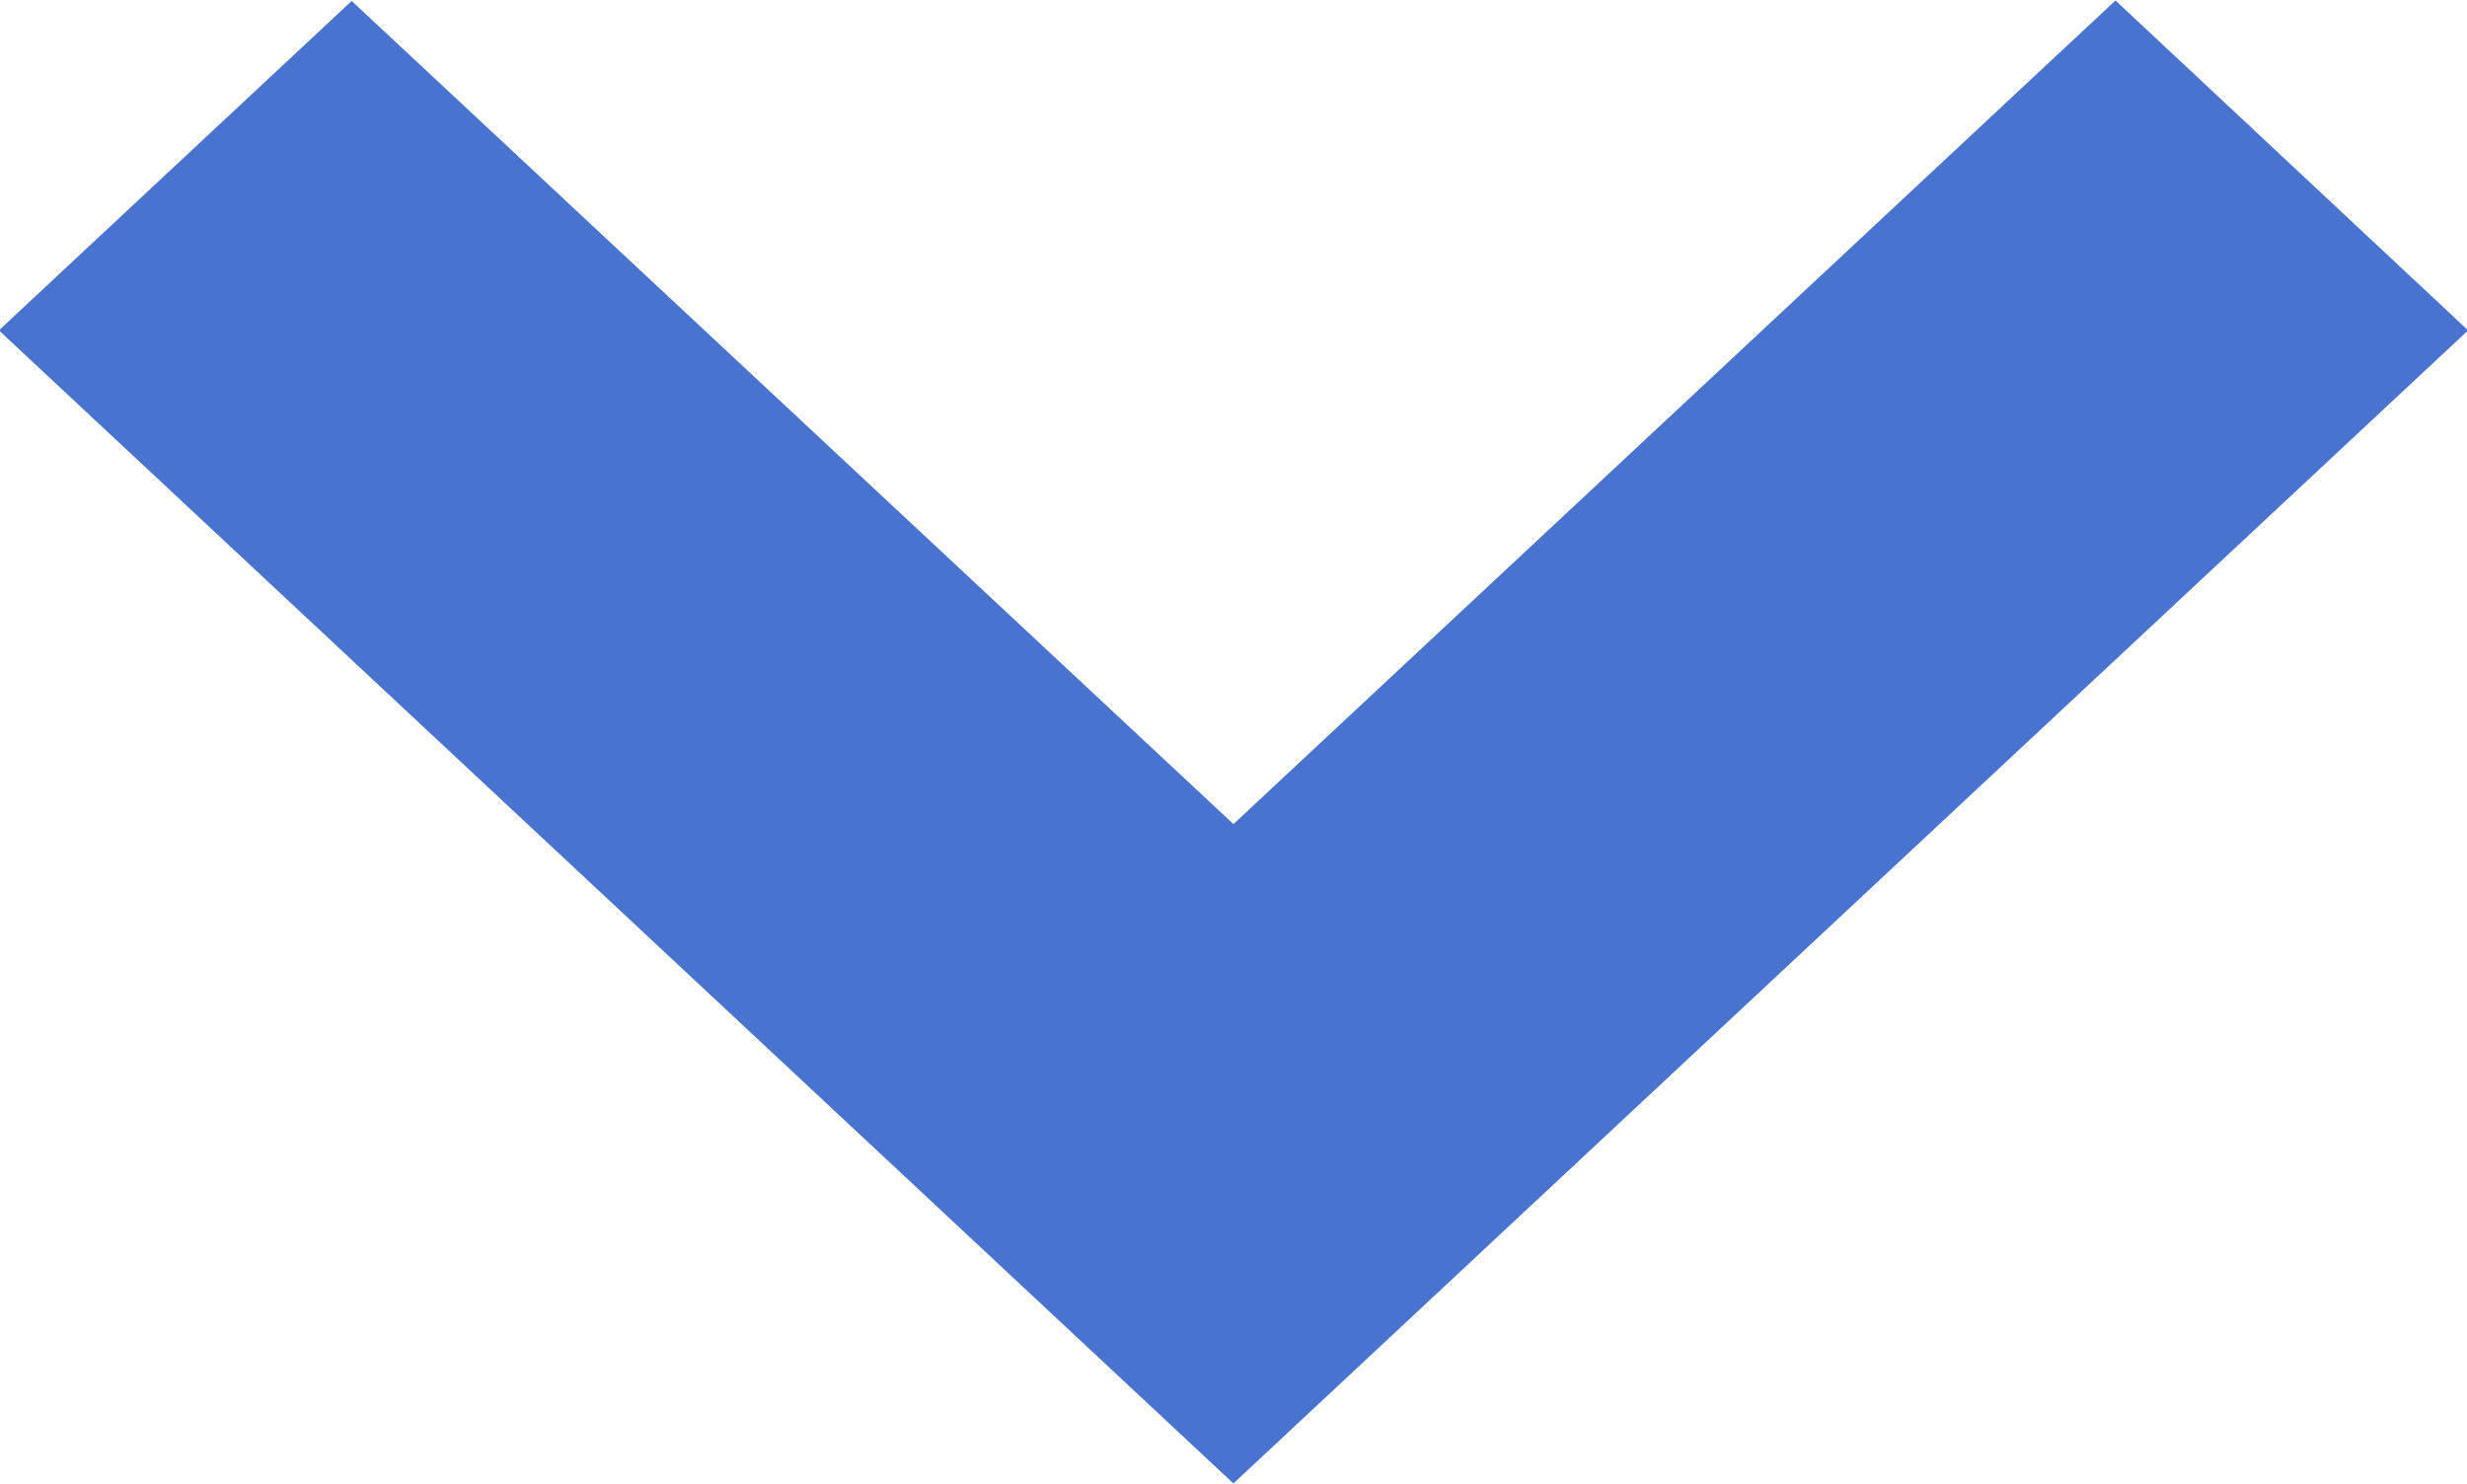 <svg xmlns="http://www.w3.org/2000/svg" width="15.531" height="9.344" viewBox="0 0 15.531 9.344">
<defs>
    <style>
      .cls-1 {
        fill: #4873ce;
      }
    </style>
  </defs>
  <path id="tab__bullet-blue" class="cls-1" d="M16.257,2.518L8.484,9.778,6.264,7.7l7.773-7.259ZM10.705,7.7L8.484,9.778,0.712,2.518,2.933,0.444Z" transform="translate(-0.719 -0.438)"/>
</svg>
